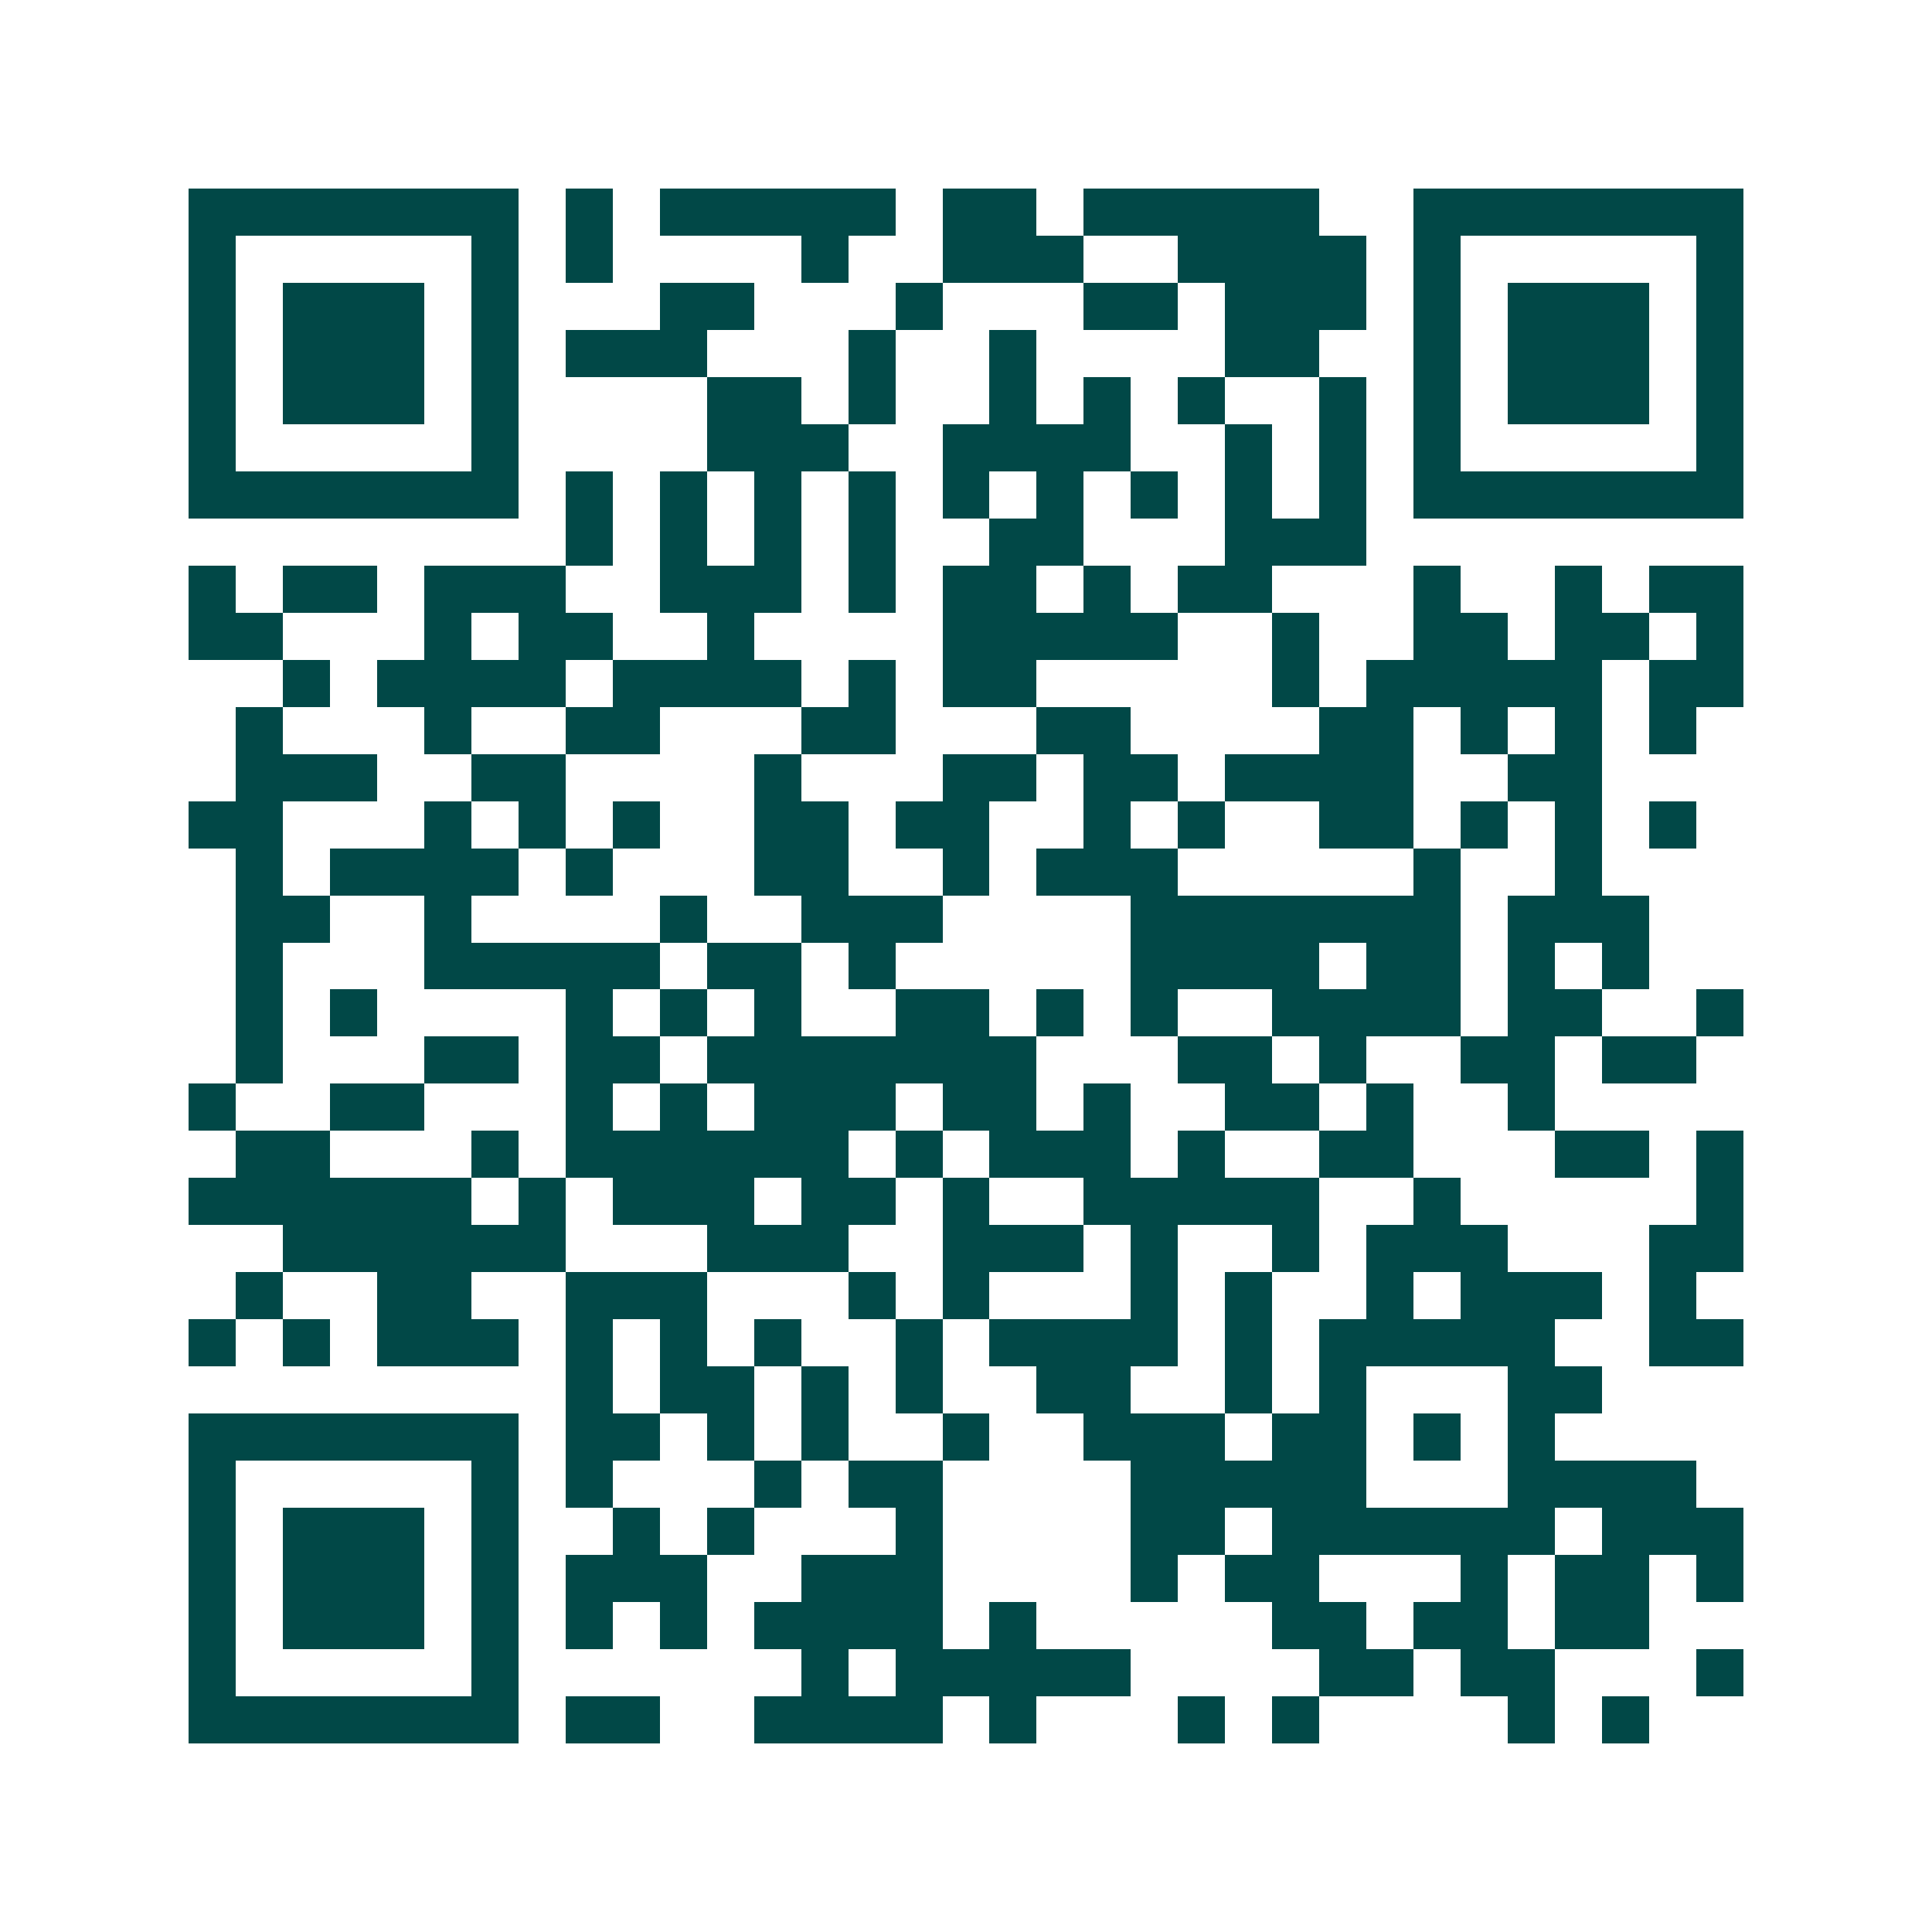 <svg xmlns="http://www.w3.org/2000/svg" width="200" height="200" viewBox="0 0 41 41" shape-rendering="crispEdges"><path fill="#ffffff" d="M0 0h41v41H0z"/><path stroke="#014847" d="M4 4.5h7m1 0h1m1 0h5m1 0h2m1 0h5m2 0h7M4 5.5h1m5 0h1m1 0h1m4 0h1m2 0h3m2 0h4m1 0h1m5 0h1M4 6.5h1m1 0h3m1 0h1m3 0h2m3 0h1m3 0h2m1 0h3m1 0h1m1 0h3m1 0h1M4 7.5h1m1 0h3m1 0h1m1 0h3m3 0h1m2 0h1m4 0h2m2 0h1m1 0h3m1 0h1M4 8.5h1m1 0h3m1 0h1m4 0h2m1 0h1m2 0h1m1 0h1m1 0h1m2 0h1m1 0h1m1 0h3m1 0h1M4 9.5h1m5 0h1m4 0h3m2 0h4m2 0h1m1 0h1m1 0h1m5 0h1M4 10.5h7m1 0h1m1 0h1m1 0h1m1 0h1m1 0h1m1 0h1m1 0h1m1 0h1m1 0h1m1 0h7M12 11.5h1m1 0h1m1 0h1m1 0h1m2 0h2m3 0h3M4 12.5h1m1 0h2m1 0h3m2 0h3m1 0h1m1 0h2m1 0h1m1 0h2m3 0h1m2 0h1m1 0h2M4 13.5h2m3 0h1m1 0h2m2 0h1m4 0h5m2 0h1m2 0h2m1 0h2m1 0h1M6 14.5h1m1 0h4m1 0h4m1 0h1m1 0h2m5 0h1m1 0h5m1 0h2M5 15.5h1m3 0h1m2 0h2m3 0h2m3 0h2m4 0h2m1 0h1m1 0h1m1 0h1M5 16.5h3m2 0h2m4 0h1m3 0h2m1 0h2m1 0h4m2 0h2M4 17.5h2m3 0h1m1 0h1m1 0h1m2 0h2m1 0h2m2 0h1m1 0h1m2 0h2m1 0h1m1 0h1m1 0h1M5 18.5h1m1 0h4m1 0h1m3 0h2m2 0h1m1 0h3m5 0h1m2 0h1M5 19.5h2m2 0h1m4 0h1m2 0h3m4 0h7m1 0h3M5 20.5h1m3 0h5m1 0h2m1 0h1m5 0h4m1 0h2m1 0h1m1 0h1M5 21.5h1m1 0h1m4 0h1m1 0h1m1 0h1m2 0h2m1 0h1m1 0h1m2 0h4m1 0h2m2 0h1M5 22.5h1m3 0h2m1 0h2m1 0h7m3 0h2m1 0h1m2 0h2m1 0h2M4 23.5h1m2 0h2m3 0h1m1 0h1m1 0h3m1 0h2m1 0h1m2 0h2m1 0h1m2 0h1M5 24.5h2m3 0h1m1 0h6m1 0h1m1 0h3m1 0h1m2 0h2m3 0h2m1 0h1M4 25.5h6m1 0h1m1 0h3m1 0h2m1 0h1m2 0h5m2 0h1m5 0h1M6 26.5h6m3 0h3m2 0h3m1 0h1m2 0h1m1 0h3m3 0h2M5 27.5h1m2 0h2m2 0h3m3 0h1m1 0h1m3 0h1m1 0h1m2 0h1m1 0h3m1 0h1M4 28.5h1m1 0h1m1 0h3m1 0h1m1 0h1m1 0h1m2 0h1m1 0h4m1 0h1m1 0h5m2 0h2M12 29.5h1m1 0h2m1 0h1m1 0h1m2 0h2m2 0h1m1 0h1m3 0h2M4 30.5h7m1 0h2m1 0h1m1 0h1m2 0h1m2 0h3m1 0h2m1 0h1m1 0h1M4 31.5h1m5 0h1m1 0h1m3 0h1m1 0h2m4 0h5m3 0h4M4 32.5h1m1 0h3m1 0h1m2 0h1m1 0h1m3 0h1m4 0h2m1 0h6m1 0h3M4 33.5h1m1 0h3m1 0h1m1 0h3m2 0h3m4 0h1m1 0h2m3 0h1m1 0h2m1 0h1M4 34.5h1m1 0h3m1 0h1m1 0h1m1 0h1m1 0h4m1 0h1m5 0h2m1 0h2m1 0h2M4 35.5h1m5 0h1m6 0h1m1 0h5m4 0h2m1 0h2m3 0h1M4 36.5h7m1 0h2m2 0h4m1 0h1m3 0h1m1 0h1m4 0h1m1 0h1"/></svg>
